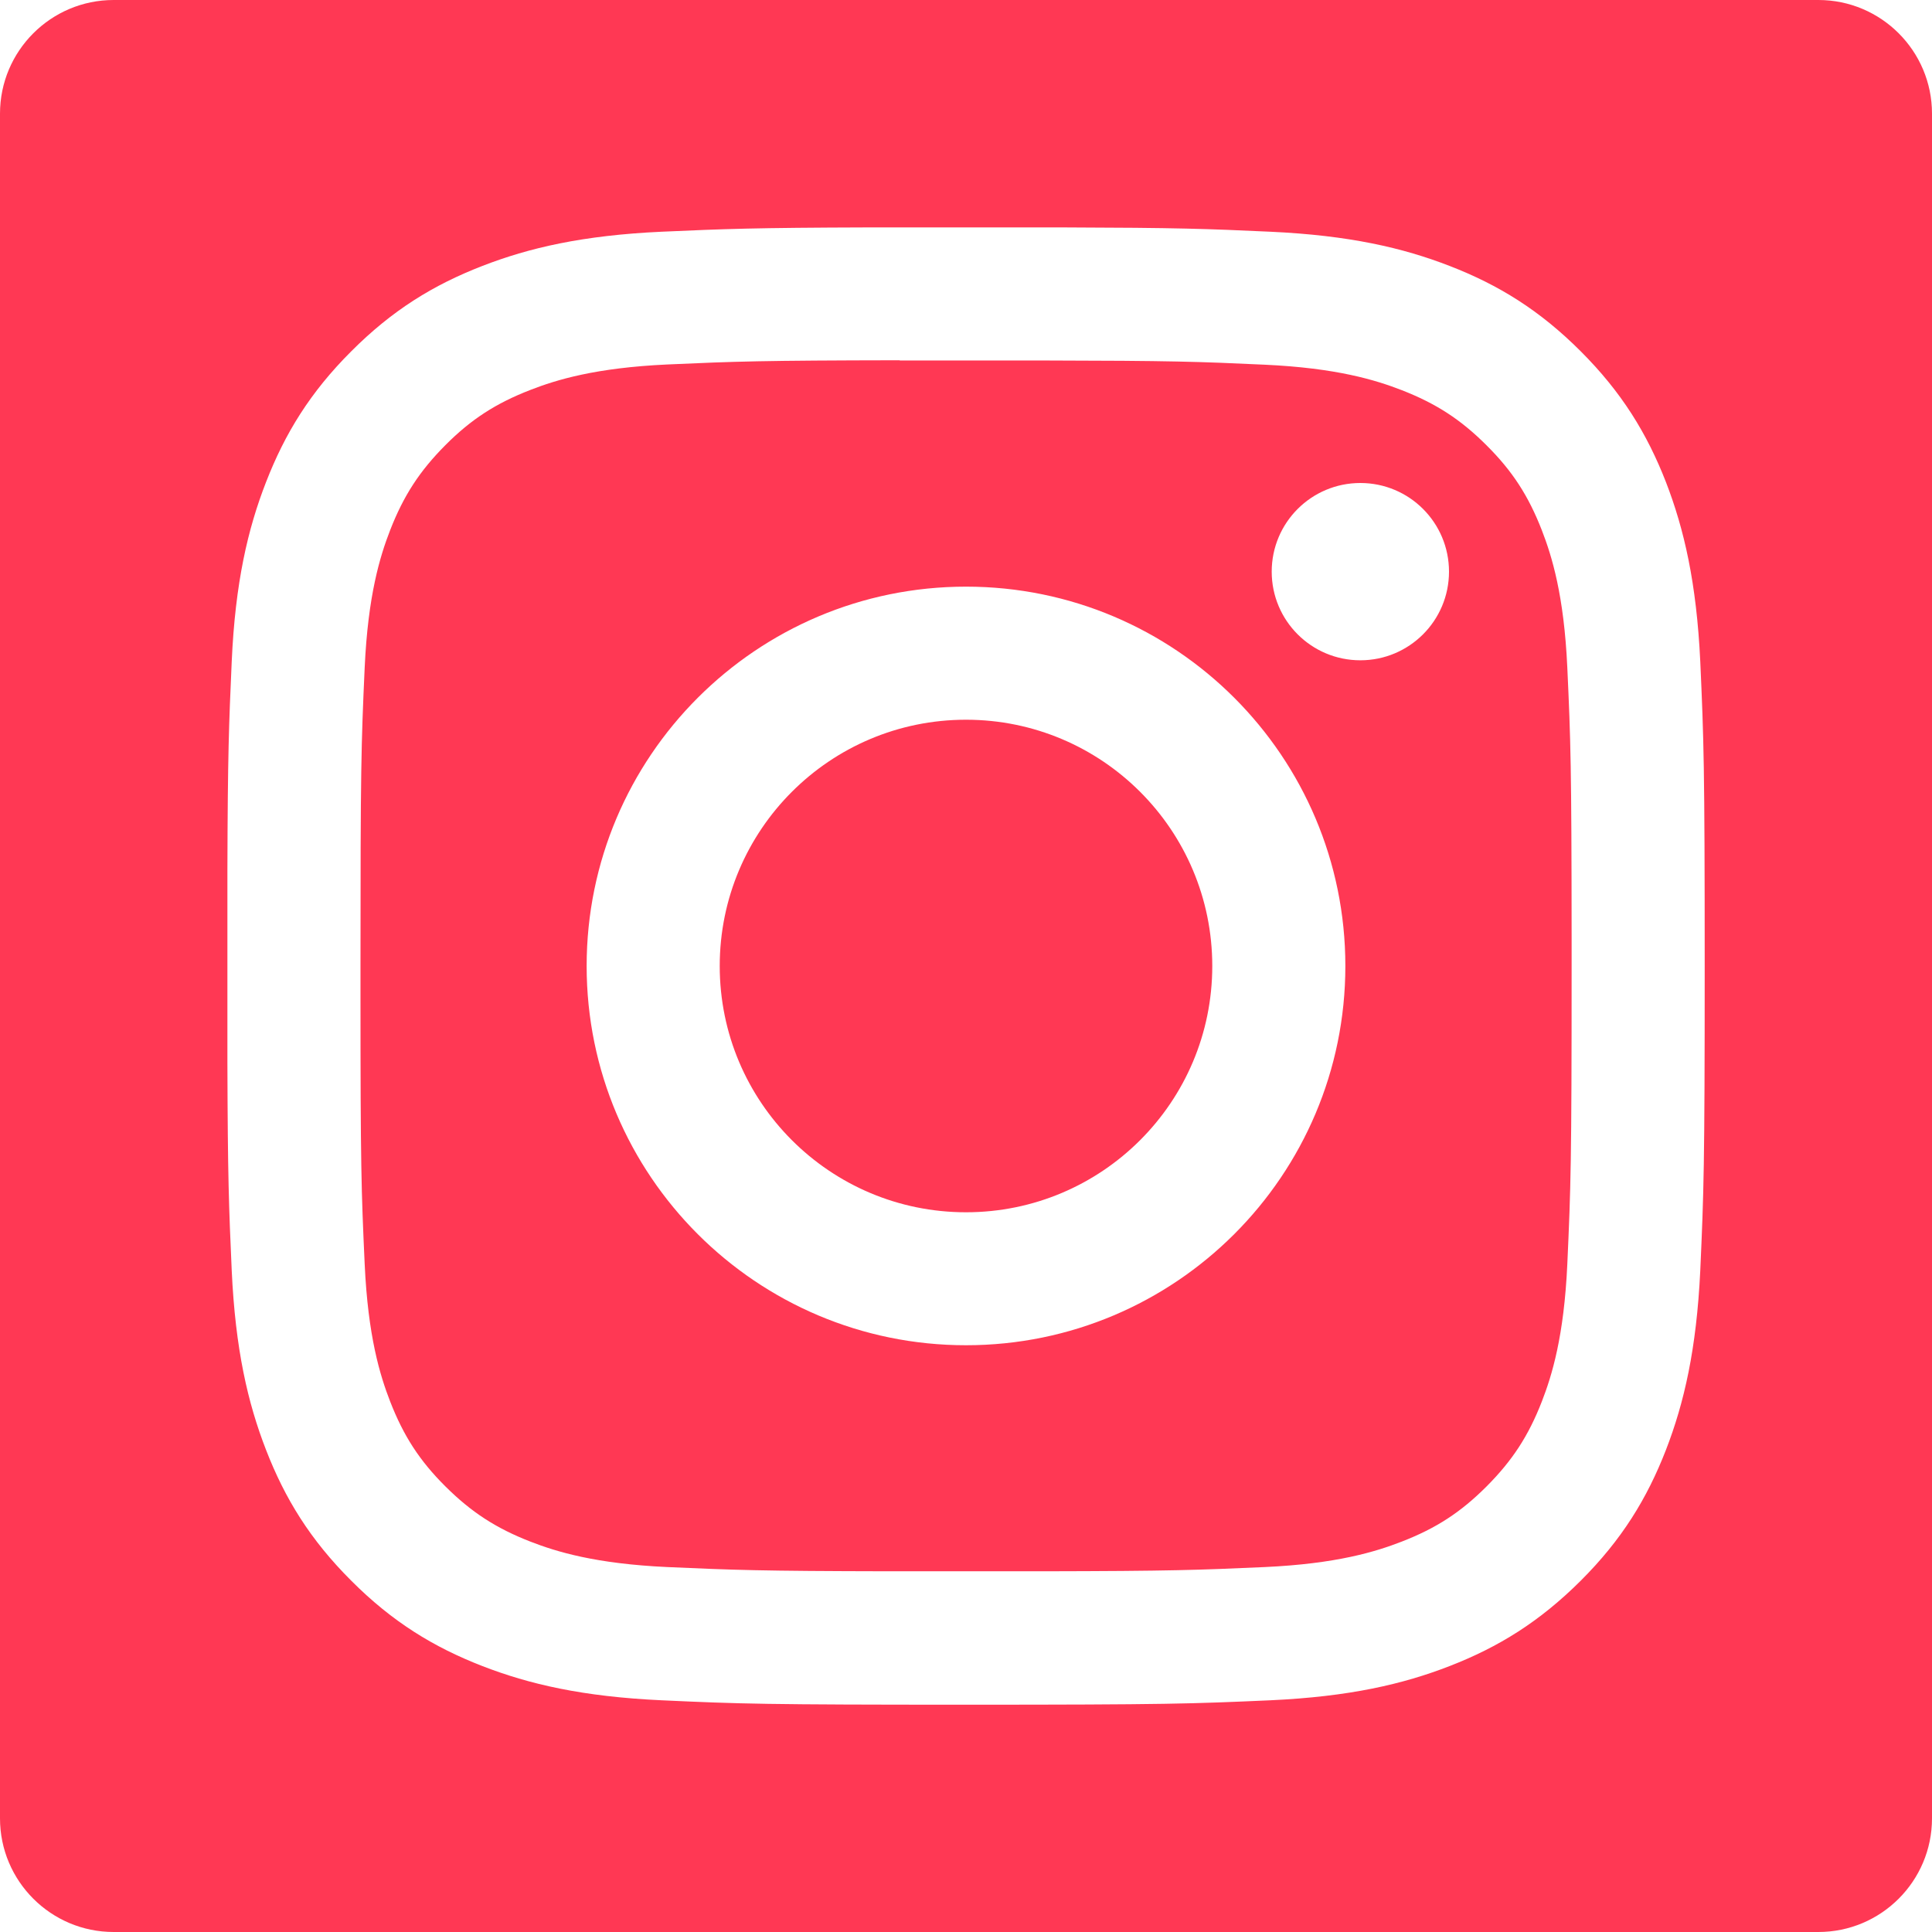 <svg height="17" viewBox="0 0 17 17" width="17" xmlns="http://www.w3.org/2000/svg"><path d="m1498 14c.552 0 1 .448 1 1v15c0 .552-.448 1-1 1h-15c-.552 0-1-.448-1-1v-15c0-.552.448-1 1-1zm-6.647 2.001h-1.707c-1.012.003-1.264.013-1.826.038-.692.032-1.164.141-1.578.302-.428.166-.79.388-1.151.75-.362.361-.584.724-.75 1.151-.161.413-.271.886-.302 1.578-.025.561-.035.813-.038 1.826l-0 1.709c.003 1.012.013 1.264.038 1.825.032.692.141 1.164.302 1.578.166.428.388.79.75 1.151.361.362.724.584 1.151.75.414.161.886.27 1.578.302.693.032.915.039 2.68.039 1.765 0 1.986-.008 2.68-.039.692-.032 1.165-.141 1.578-.302.427-.166.789-.389 1.151-.75.362-.361.584-.724.75-1.151.16-.413.269-.886.302-1.578.031-.693.039-.914.039-2.68s-.008-1.987-.039-2.68c-.033-.692-.142-1.164-.302-1.578-.167-.428-.389-.79-.75-1.151-.362-.362-.723-.584-1.151-.75-.414-.161-.887-.27-1.579-.302-.561-.026-.813-.035-1.825-.038zm-1.436 1.169v.002l1.268 0c1.124.002 1.36.01 1.942.037.634.029.978.135 1.207.224.303.118.52.259.747.486.228.227.368.444.486.747.089.229.195.573.224 1.207.03.651.037.869.038 2.377l0.0.249c0 1.735-.007 1.941-.038 2.626-.029.634-.135.978-.224 1.207-.118.303-.259.519-.486.747-.228.228-.443.368-.747.486-.229.089-.573.195-1.207.224-.582.026-.819.035-1.942.037h-1.369c-1.124-.002-1.36-.011-1.942-.037-.634-.029-.978-.135-1.207-.224-.303-.118-.52-.259-.748-.486s-.368-.444-.486-.747c-.089-.229-.195-.573-.224-1.207-.03-.651-.037-.869-.037-2.378l-0-.249c0-1.736.006-1.941.037-2.626.029-.634.135-.978.224-1.207.118-.303.259-.52.486-.748s.444-.368.748-.486c.229-.089.573-.195 1.207-.224.6-.027.832-.035 2.043-.037zm.583 1.992c-1.843 0-3.338 1.495-3.338 3.338s1.495 3.337 3.338 3.337 3.338-1.494 3.338-3.337-1.494-3.338-3.338-3.338zm0 1.171c1.197 0 2.167.97 2.167 2.167 0 1.197-.97 2.167-2.167 2.167-1.197 0-2.167-.97-2.167-2.167 0-1.197.97-2.167 2.167-2.167zm3.47-2.083c-.431 0-.78.349-.78.78 0 .431.349.78.78.78s.78-.349.78-.78-.349-.78-.78-.78z" fill="#ff3854" fill-rule="evenodd" transform="translate(-1482 -14)"/></svg>
